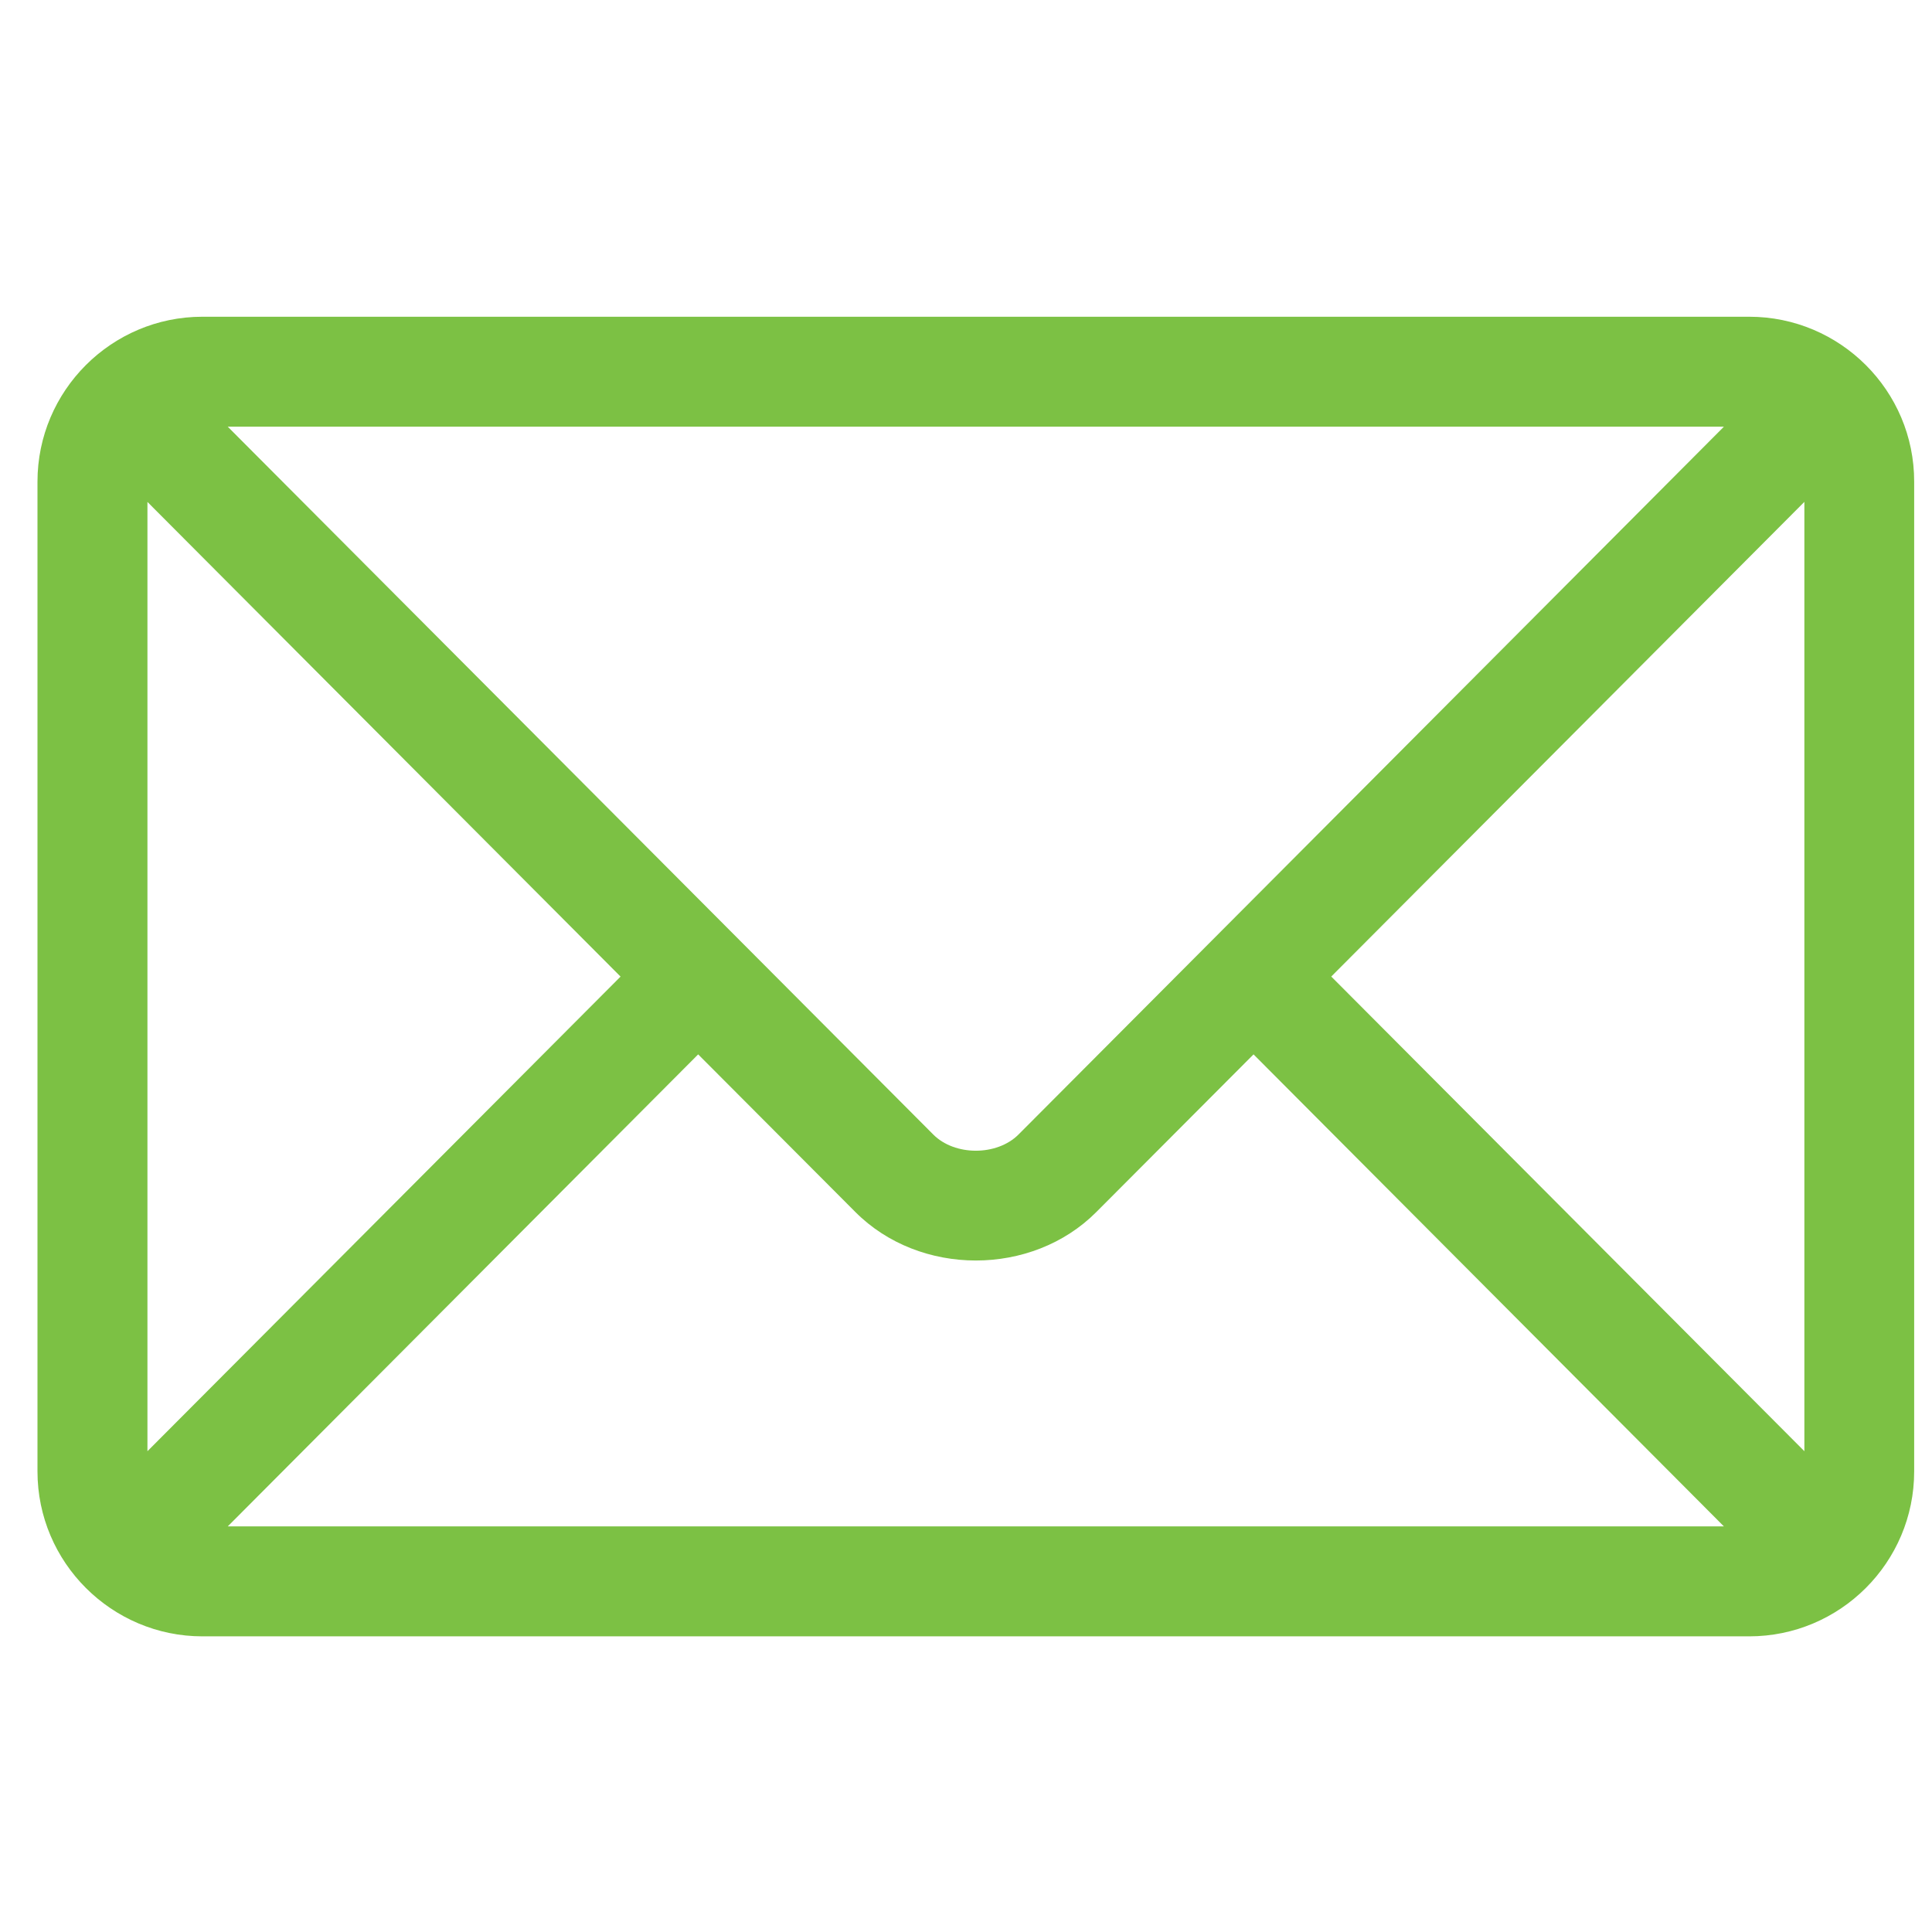 <?xml version="1.0" encoding="utf-8"?>
<!-- Generator: Adobe Illustrator 16.0.0, SVG Export Plug-In . SVG Version: 6.00 Build 0)  -->
<!DOCTYPE svg PUBLIC "-//W3C//DTD SVG 1.1//EN" "http://www.w3.org/Graphics/SVG/1.1/DTD/svg11.dtd">
<svg version="1.1" id="Layer_1" xmlns:x="http://ns.adobe.com/Extensibility/1.0/" xmlns:i="http://ns.adobe.com/AdobeIllustrator/10.0/" xmlns:graph="http://ns.adobe.com/Graphs/1.0/"
	 xmlns="http://www.w3.org/2000/svg" xmlns:xlink="http://www.w3.org/1999/xlink" x="0px" y="0px" width="35px" height="35px"
	 viewBox="0 0 35 35" enable-background="new 0 0 35 35" xml:space="preserve">
<g>
	<g>
		<defs>
			<rect id="SVGID_1_" x="0.679" y="0.691" width="34" height="34"/>
		</defs>
		<clipPath id="SVGID_2_">
			<use xlink:href="#SVGID_1_"  overflow="visible"/>
		</clipPath>
		<g clip-path="url(#SVGID_2_)">
			<path fill="#7CC144" d="M31.689,5.738H3.667c-1.645,0-2.988,1.338-2.988,2.988v17.93c0,1.65,1.345,2.988,2.988,2.988h28.022
				c1.646,0,2.988-1.338,2.988-2.988V8.727C34.68,7.076,33.334,5.738,31.689,5.738z M31.23,7.73
				C30.266,8.7,18.917,20.085,18.451,20.553c-0.391,0.391-1.155,0.391-1.544,0L4.126,7.73H31.23z M2.671,26.29V9.093l8.571,8.599
				L2.671,26.29z M4.126,27.652l8.522-8.551l2.848,2.856c1.167,1.171,3.199,1.171,4.365,0l2.848-2.856l8.521,8.551H4.126z
				 M32.688,26.29l-8.571-8.599l8.571-8.599V26.29z"/>
		</g>
	</g>
</g>
</svg>
